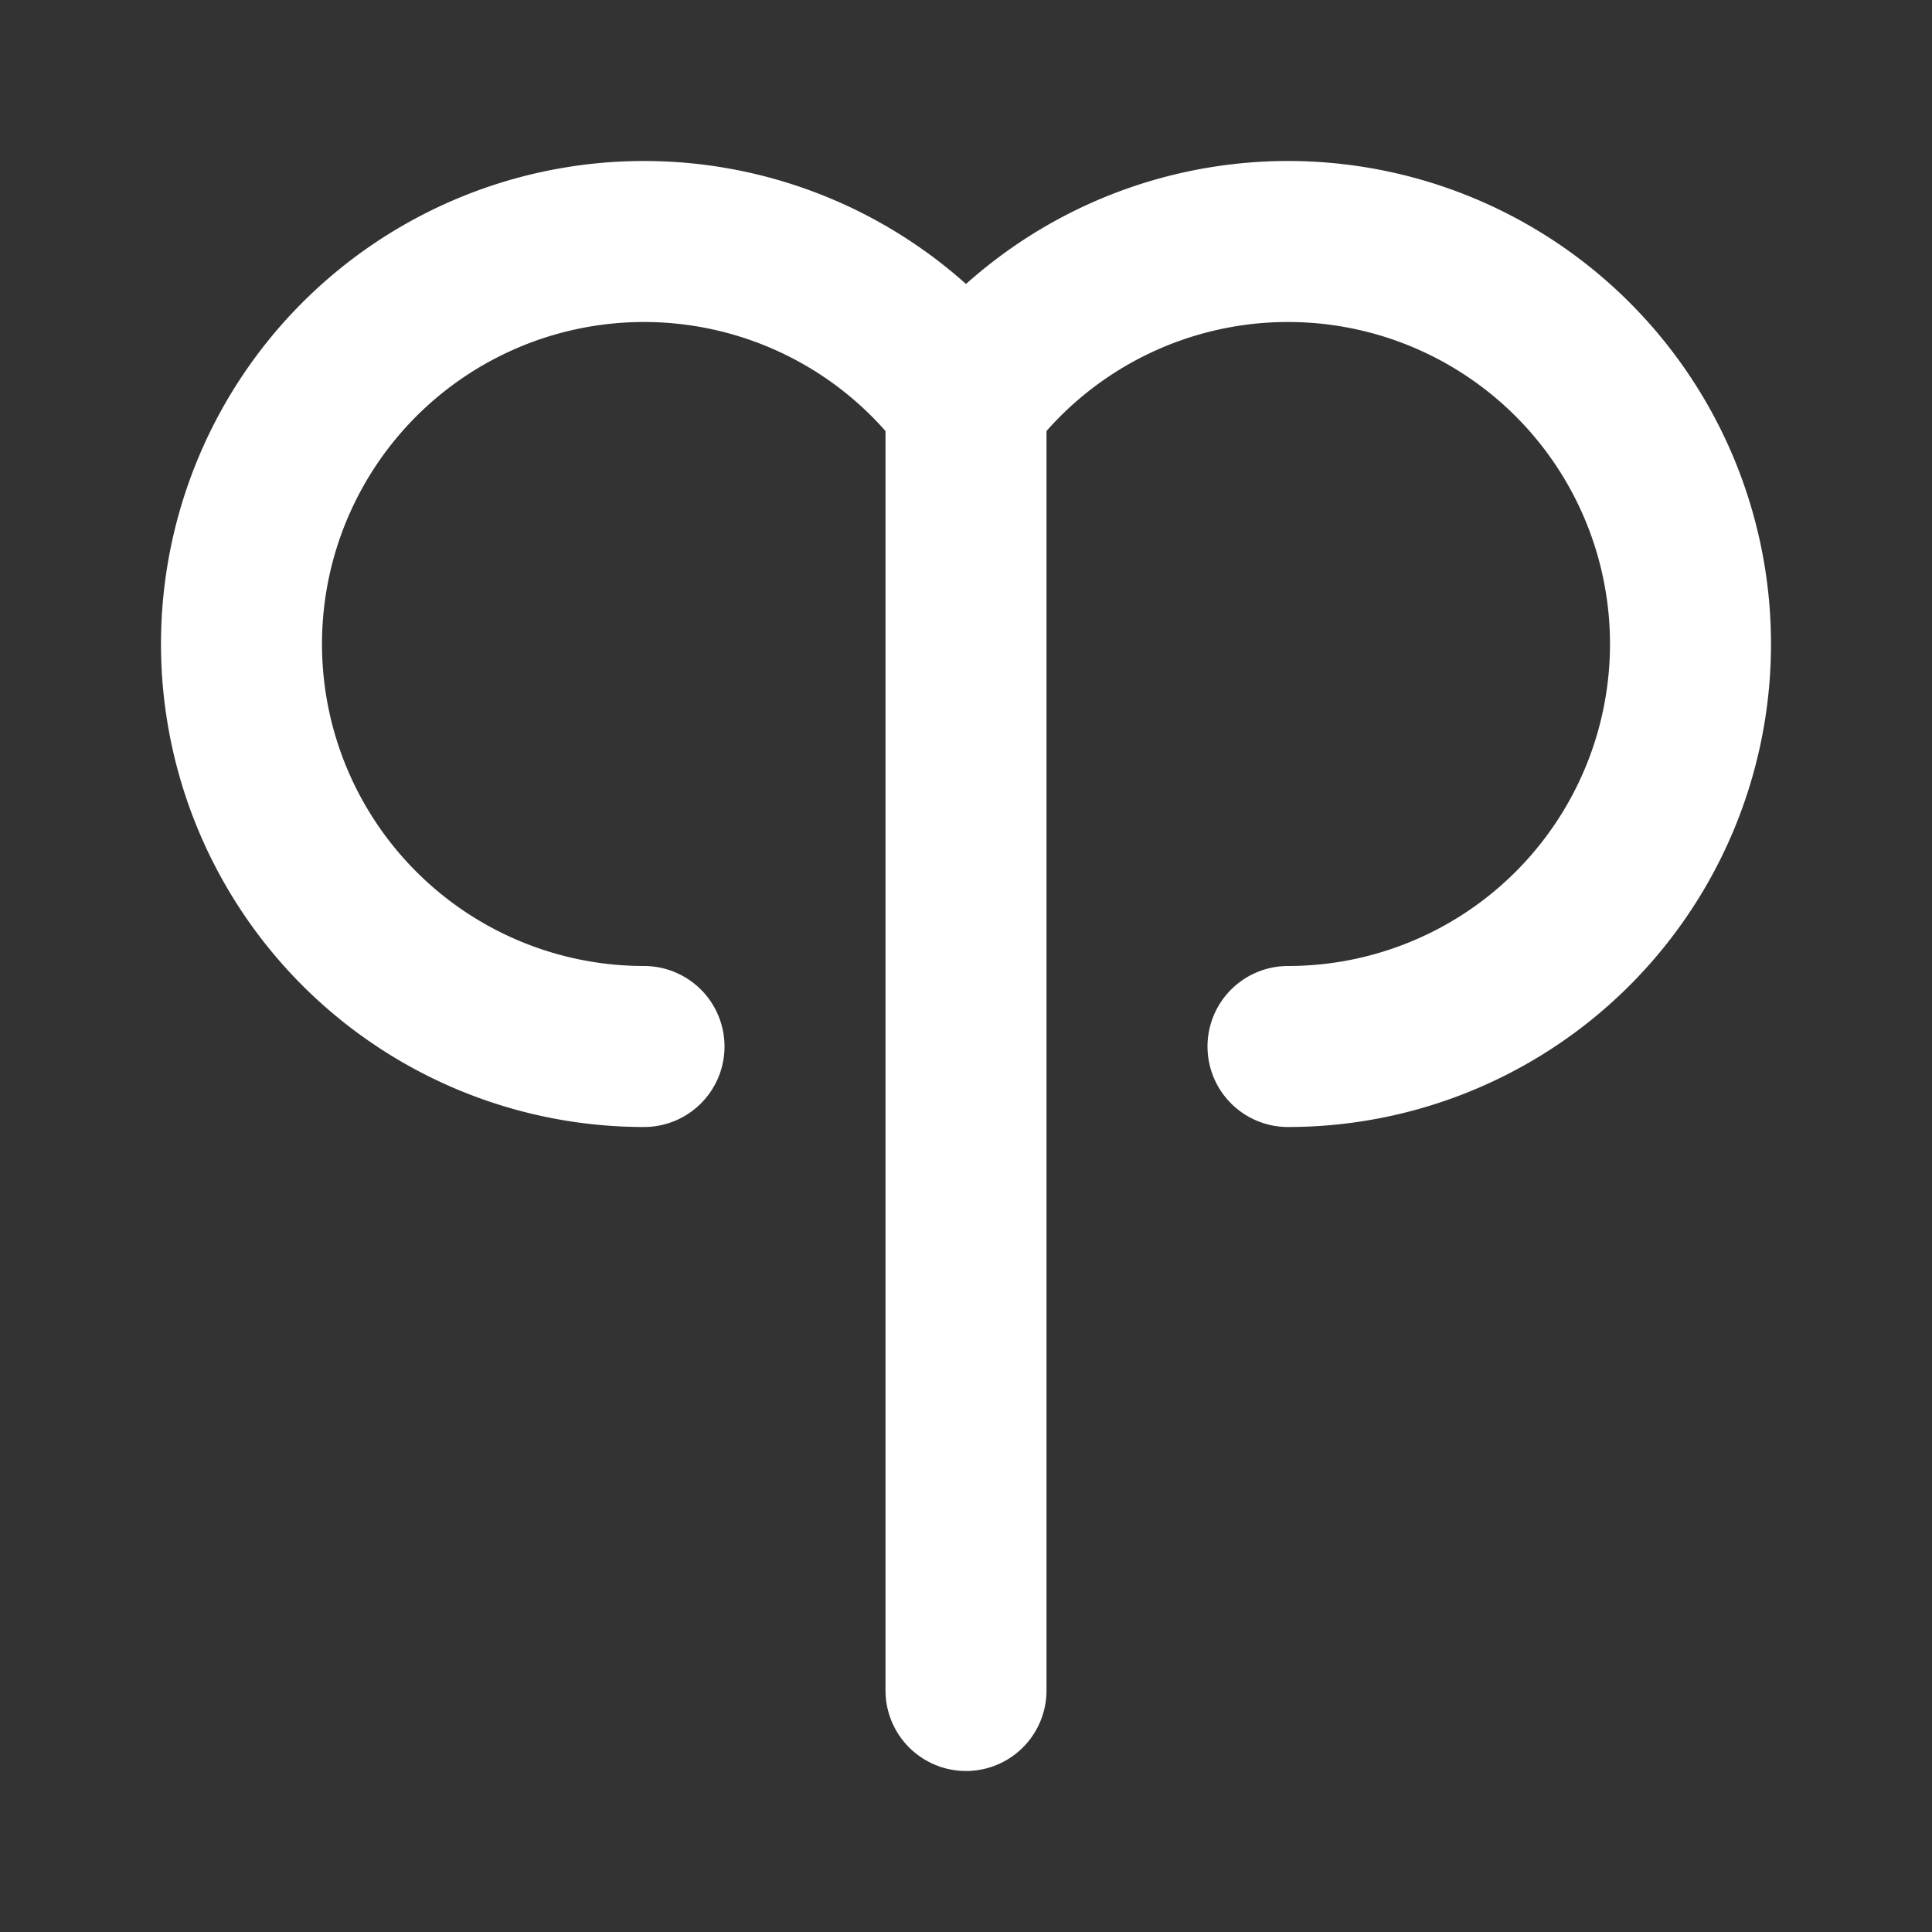<?xml version="1.0" ?><svg class="icon icon-tabler icon-tabler-zodiac-aries" fill="none" height="111" stroke="#ffffff" stroke-linecap="round" stroke-linejoin="round" stroke-width="2" viewBox="0 0 24 24" width="111" xmlns="http://www.w3.org/2000/svg"><rect x="0" y="0" width="24" height="24" fill="#333333" stroke="none"/><path d="M0 0h24v24H0z" fill="none" stroke="none"/><path d="M12 5a5 5 0 1 0 -4 8"/><path d="M16 13a5 5 0 1 0 -4 -8"/><line x1="12" x2="12" y1="21" y2="5"/></svg>
